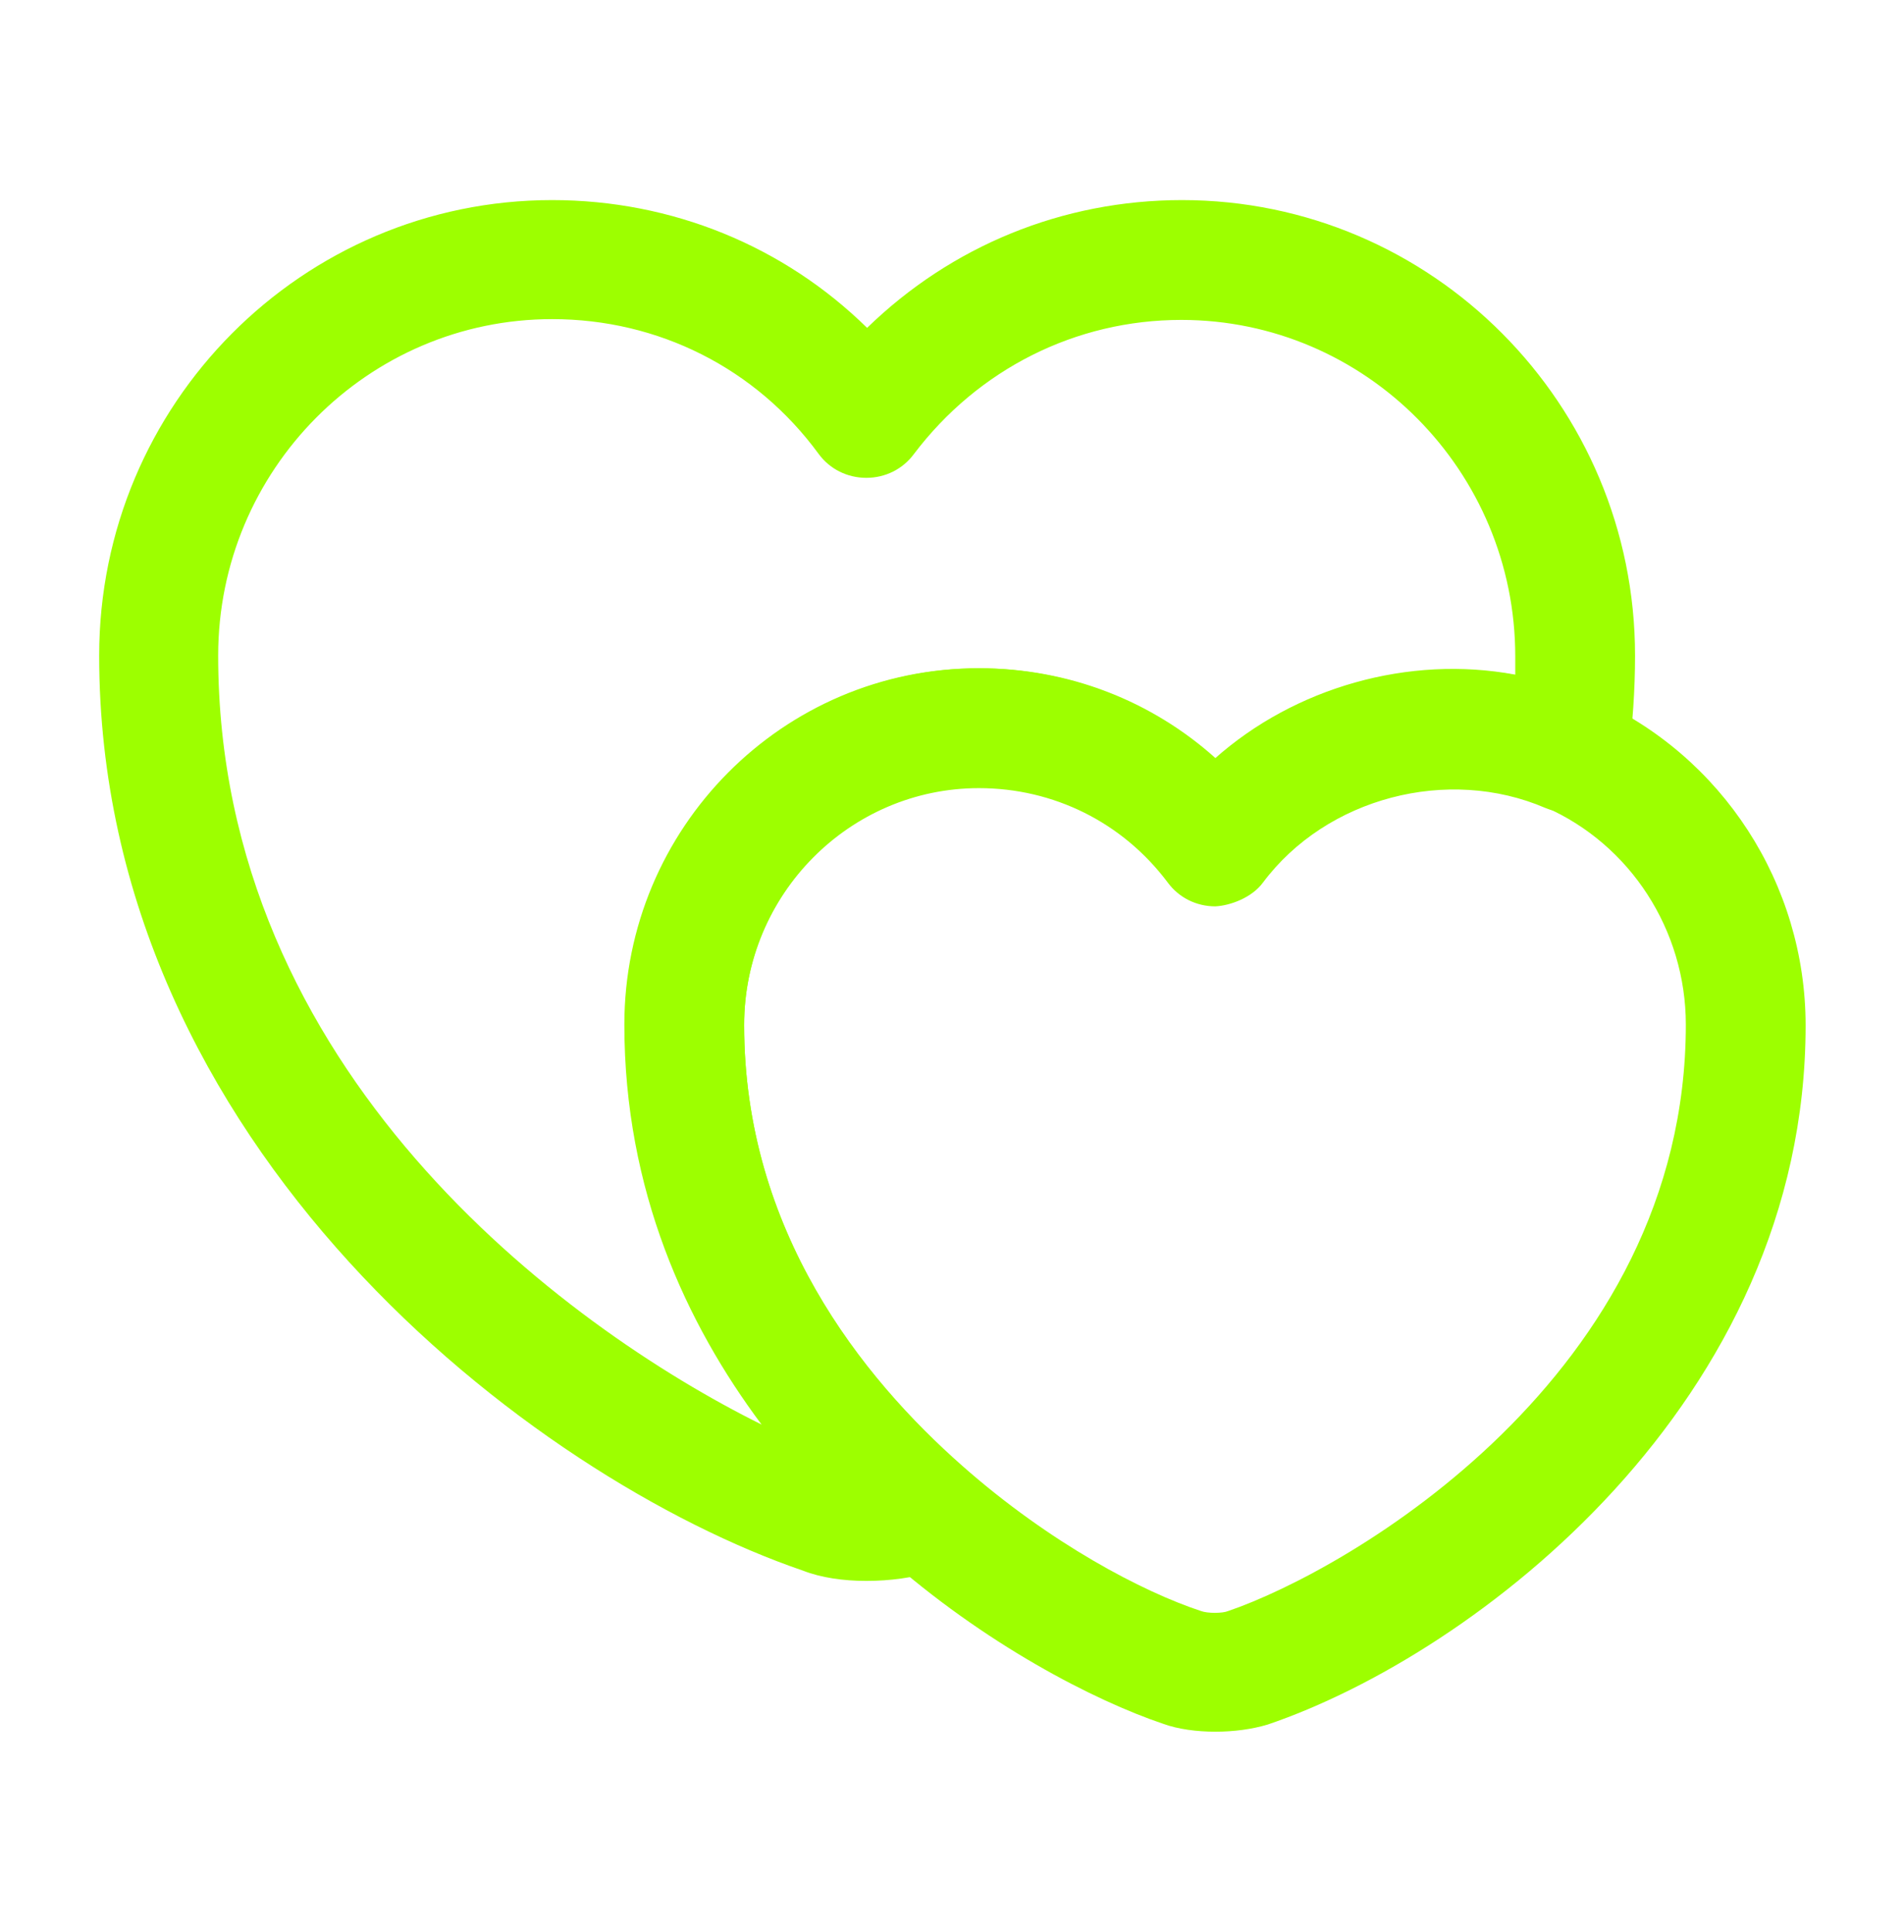 <svg width="70" height="71" viewBox="0 0 70 71" fill="none" xmlns="http://www.w3.org/2000/svg">
<path d="M31.85 58.104C31.004 58.104 30.187 57.987 29.516 57.725C19.541 54.312 3.646 42.121 3.646 24.096C3.646 14.85 11.112 7.354 20.3 7.354C24.704 7.354 28.816 9.046 31.879 12.05C34.971 9.046 39.054 7.354 43.458 7.354C52.645 7.354 60.112 14.85 60.112 24.096C60.112 25.35 60.025 26.633 59.85 27.946C59.762 28.617 59.354 29.229 58.77 29.579C58.187 29.929 57.458 29.958 56.816 29.696C53.229 28.15 48.766 29.317 46.433 32.437C46.025 32.992 45.237 33.283 44.683 33.312C43.983 33.312 43.341 32.992 42.933 32.437C41.27 30.221 38.733 28.967 35.991 28.967C31.237 28.967 27.358 32.875 27.358 37.687C27.358 45.271 31.704 50.667 35.379 53.904C35.904 54.371 36.166 55.042 36.108 55.742C36.05 56.442 35.67 57.054 35.058 57.433C34.737 57.608 34.475 57.725 34.329 57.754C33.571 57.987 32.725 58.104 31.85 58.104ZM20.3 11.729C13.533 11.729 8.021 17.271 8.021 24.096C8.021 39.35 20.708 48.742 28 52.358C25.229 48.654 22.954 43.754 22.954 37.658C22.954 30.425 28.787 24.562 35.962 24.562C39.229 24.562 42.291 25.758 44.654 27.887C47.6 25.262 51.8 24.067 55.708 24.796C55.708 24.562 55.708 24.329 55.708 24.125C55.708 17.3 50.196 11.758 43.429 11.758C39.55 11.758 35.962 13.566 33.6 16.687C33.191 17.241 32.55 17.562 31.85 17.562C31.15 17.562 30.508 17.241 30.1 16.687C27.796 13.537 24.208 11.729 20.3 11.729Z" fill="#9DFF00"/>
<path d="M44.684 63.646C44.013 63.646 43.313 63.558 42.758 63.354C40.25 62.508 36.196 60.438 32.492 57.142C28.175 53.321 23.013 46.846 23.013 37.658C23.013 30.425 28.846 24.562 36.021 24.562C39.288 24.562 42.35 25.758 44.713 27.887C48.388 24.592 53.988 23.658 58.596 25.671C63.321 27.771 66.383 32.496 66.383 37.688C66.383 51.513 54.25 60.788 46.608 63.383C46.025 63.558 45.354 63.646 44.684 63.646ZM35.992 28.938C31.238 28.938 27.358 32.846 27.358 37.658C27.358 45.242 31.704 50.638 35.379 53.875C38.617 56.733 42.029 58.513 44.158 59.212C44.392 59.3 44.946 59.3 45.15 59.212C49.525 57.725 61.979 50.579 61.979 37.658C61.979 34.188 59.938 31.038 56.817 29.667C53.288 28.121 48.767 29.288 46.434 32.408C46.025 32.962 45.238 33.254 44.684 33.283C43.983 33.283 43.342 32.962 42.934 32.408C41.271 30.192 38.733 28.938 35.992 28.938Z" fill="#9DFF00"/>
</svg>
